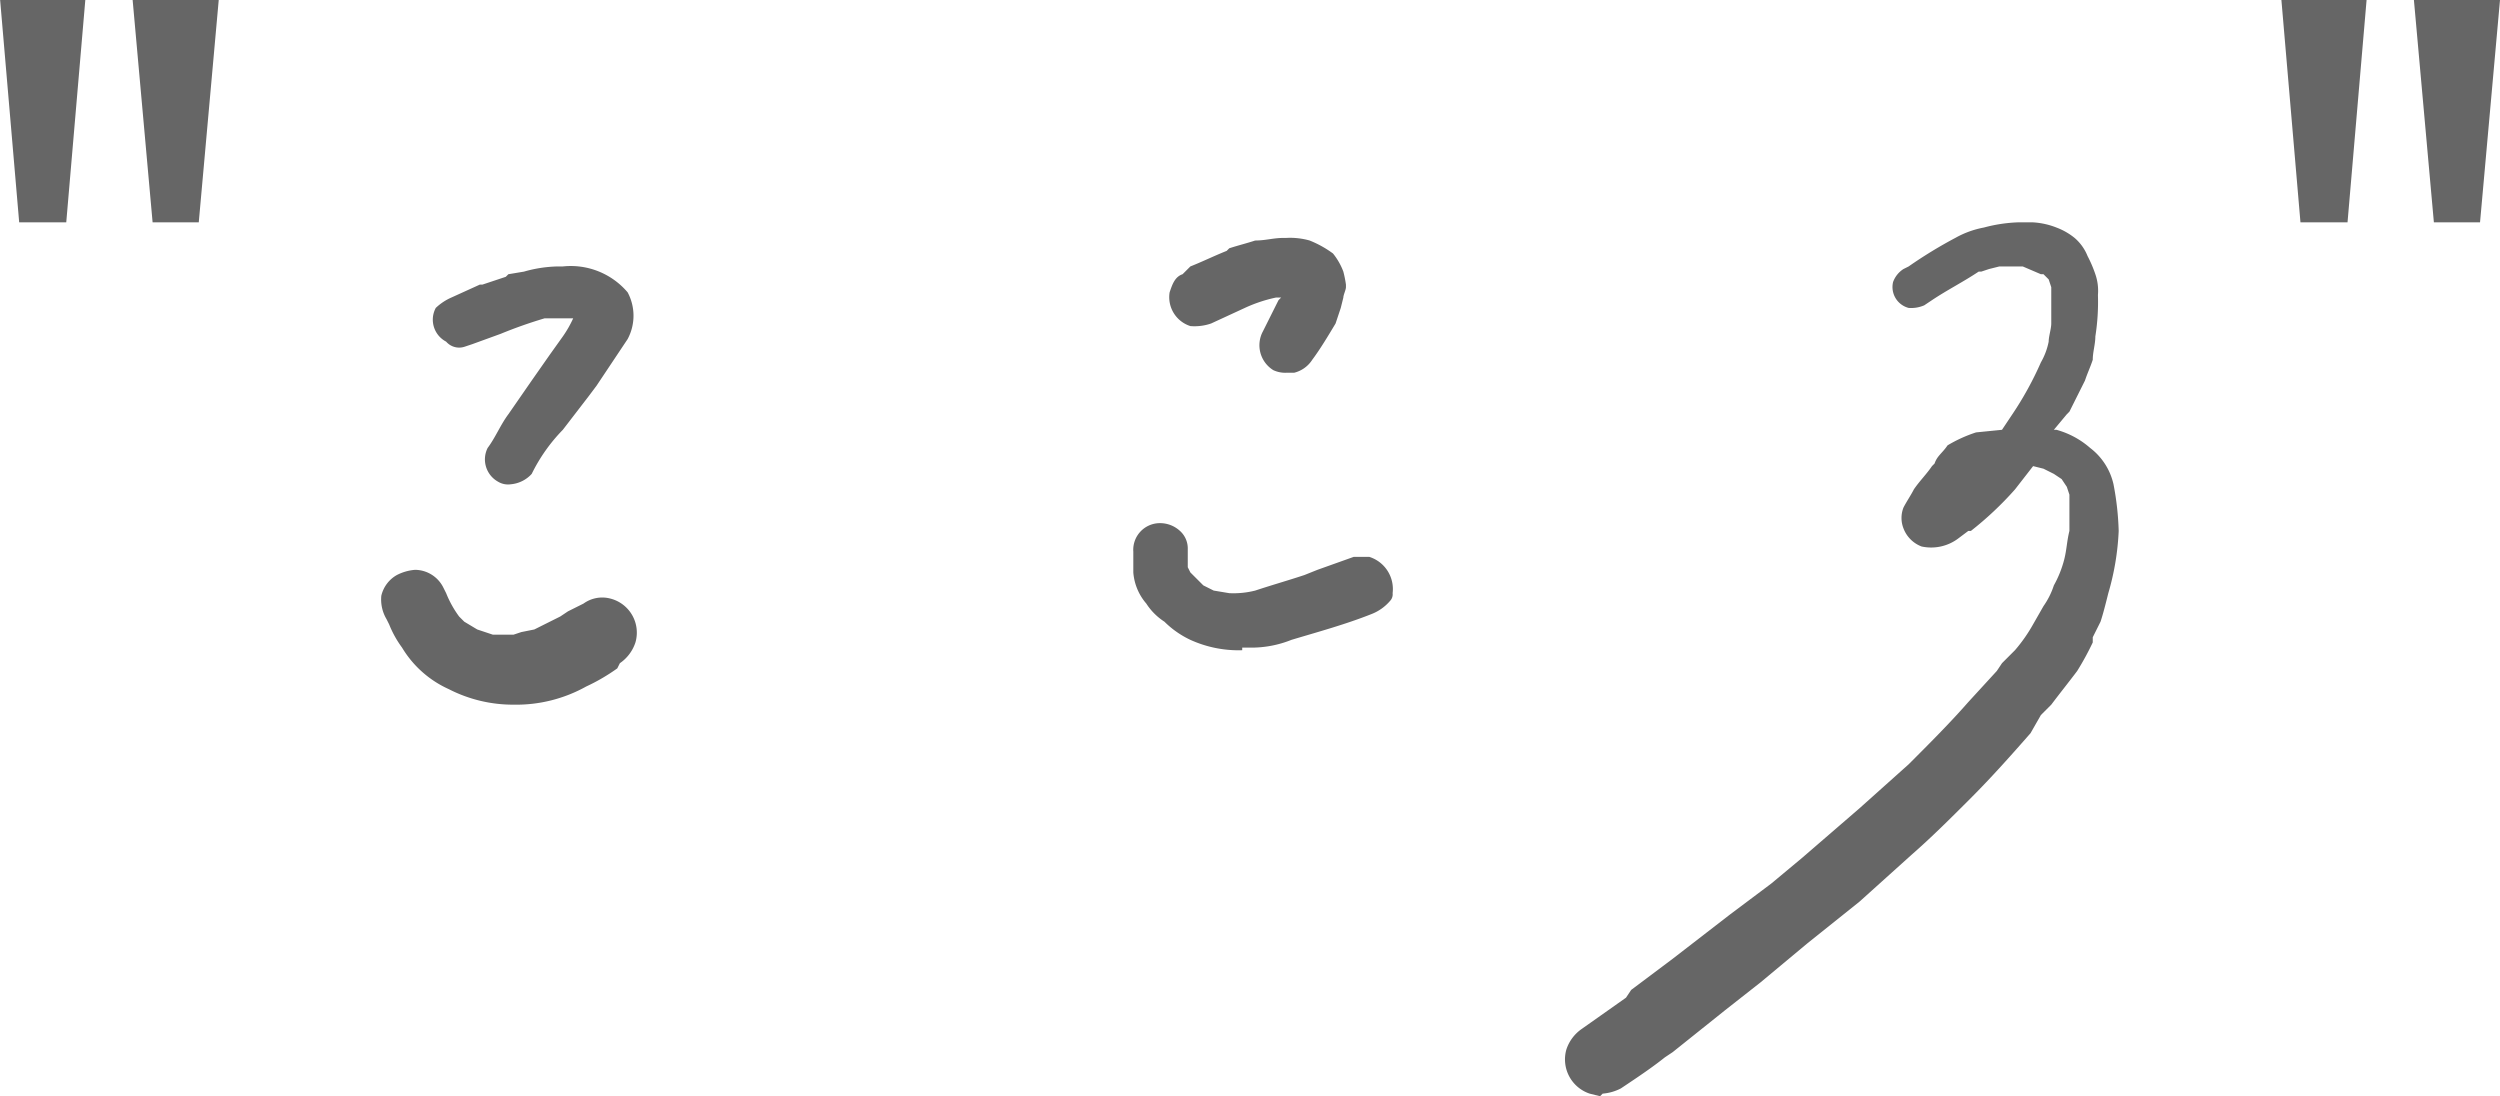 <svg xmlns="http://www.w3.org/2000/svg" width="96.41" height="42.275" viewBox="0 0 96.41 42.275"><g transform="translate(17814.705 8728.575)"><path d="M66.8,10.1a2.43,2.43,0,0,0-.9-1.4A3.293,3.293,0,0,0,64.6,8h-.1l.5-.6.1-.1.6-1.2c.1-.3.2-.5.3-.8,0-.3.1-.6.1-.9a8.6,8.6,0,0,0,.1-1.6,1.949,1.949,0,0,0-.1-.8,4.874,4.874,0,0,0-.3-.7,1.794,1.794,0,0,0-.5-.7,2.506,2.506,0,0,0-.7-.4,2.92,2.92,0,0,0-.9-.2h-.6a5.853,5.853,0,0,0-1.3.2,3.582,3.582,0,0,0-1.1.4,17.394,17.394,0,0,0-1.8,1.1l-.2.1a1,1,0,0,0-.4.5.832.832,0,0,0,.6,1,1.268,1.268,0,0,0,.6-.1l.3-.2c.6-.4,1.2-.7,1.8-1.1h.1l.3-.1.4-.1h.9L64,2h.1l.1.1.1.1.1.3V3.9c0,.2-.1.5-.1.7a2.614,2.614,0,0,1-.3.8,12.811,12.811,0,0,1-1.1,2l-.2.3-.2.3-1,.1a5.359,5.359,0,0,0-1.1.5c-.2.3-.4.4-.5.7l-.1.1c-.2.3-.5.6-.7.9-.1.2-.3.5-.4.7a1.1,1.1,0,0,0,0,.8,1.2,1.2,0,0,0,.7.7,1.735,1.735,0,0,0,1.4-.3l.4-.3h.1A12.878,12.878,0,0,0,63,10.3l.7-.9.4.1.4.2.3.2.2.3.1.3v1.4c-.1.4-.1.7-.2,1.1a4.179,4.179,0,0,1-.4,1,2.994,2.994,0,0,1-.4.8l-.4.7a6.071,6.071,0,0,1-.7,1l-.5.5-.2.3-1.1,1.2c-.7.8-1.5,1.6-2.3,2.4L57,22.6l-2.2,1.9-1.2,1-.4.3-.4.3-.8.6-2.2,1.7-1.6,1.2-.2.3-1.7,1.2a1.555,1.555,0,0,0-.6.8,1.391,1.391,0,0,0,.9,1.7l.4.1.1-.1a1.854,1.854,0,0,0,.7-.2c.6-.4,1.2-.8,1.7-1.2l.3-.2,1.5-1.2.5-.4,1.4-1.1.6-.5,1.2-1,.5-.4L57,26.2l2-1.8c.8-.7,1.5-1.4,2.3-2.2s1.6-1.7,2.3-2.5L64,19l.3-.3.1-.1c.3-.4.7-.9,1-1.3a10.908,10.908,0,0,0,.6-1.1V16l.3-.6c.1-.3.2-.7.3-1.1a10.039,10.039,0,0,0,.4-2.4,11.019,11.019,0,0,0-.2-1.8ZM2.5,4.6a.663.663,0,0,0,.7.2l.3-.1,1.1-.4a17.716,17.716,0,0,1,1.7-.6H7.4a4.348,4.348,0,0,1-.4.7l-.5.7-.7,1L4.9,7.4c-.3.4-.5.9-.8,1.3A.984.984,0,0,0,4.5,10a.749.749,0,0,0,.5.1,1.234,1.234,0,0,0,.8-.4A6.57,6.57,0,0,1,7,8L8,6.7l.3-.4.4-.6.2-.3.6-.9a1.91,1.91,0,0,0,0-1.8A2.877,2.877,0,0,0,7,1.7H6.8a5.067,5.067,0,0,0-1.3.2L4.9,2l-.1.1-.9.3H3.8l-1.1.5a2.092,2.092,0,0,0-.6.4.955.955,0,0,0,.4,1.3Zm6.3,9.9a1.232,1.232,0,0,0-1,.2l-.6.3-.3.2-.6.3-.4.2-.5.1-.3.1H4.3l-.6-.2-.5-.3L3,15.2a4.053,4.053,0,0,1-.5-.9l-.1-.2a1.23,1.23,0,0,0-1.1-.7,1.854,1.854,0,0,0-.7.2,1.242,1.242,0,0,0-.6.8,1.486,1.486,0,0,0,.2.9l.1.2a4.053,4.053,0,0,0,.5.9A4.034,4.034,0,0,0,2.6,18a5.421,5.421,0,0,0,2.5.6,5.547,5.547,0,0,0,2.8-.7,7.459,7.459,0,0,0,1.2-.7l.1-.2a1.555,1.555,0,0,0,.6-.8,1.356,1.356,0,0,0-1-1.7ZM31.2,4a1.949,1.949,0,0,0,.8-.1l1.3-.6a5.638,5.638,0,0,1,1.2-.4h.2l-.1.1-.2.4-.4.8a1.129,1.129,0,0,0,.4,1.5,1.087,1.087,0,0,0,.5.1h.3a1.157,1.157,0,0,0,.7-.5c.3-.4.6-.9.9-1.4l.1-.3.1-.3.1-.4c0-.1.1-.3.1-.4V2.4a4.331,4.331,0,0,0-.1-.5,2.506,2.506,0,0,0-.4-.7,4.053,4.053,0,0,0-.9-.5,2.769,2.769,0,0,0-.9-.1h-.1c-.4,0-.7.1-1.1.1-.3.1-.7.2-1,.3l-.1.1c-.5.2-.9.4-1.4.6l-.3.3c-.3.1-.4.4-.5.7A1.17,1.17,0,0,0,31.2,4Zm6.9,8.9h-.6l-1.4.5-.5.2c-.6.2-1.3.4-1.9.6a3.4,3.4,0,0,1-1,.1l-.6-.1-.4-.2-.5-.5-.1-.2v-.7a.908.908,0,0,0-.3-.7,1.136,1.136,0,0,0-.8-.3,1.028,1.028,0,0,0-1,1.1v.8a2.078,2.078,0,0,0,.5,1.2,2.336,2.336,0,0,0,.7.7,3.592,3.592,0,0,0,1,.7,4.477,4.477,0,0,0,2,.4v-.1h.3a4.146,4.146,0,0,0,1.6-.3c1-.3,2.1-.6,3.1-1a1.794,1.794,0,0,0,.7-.5.367.367,0,0,0,.1-.3,1.3,1.3,0,0,0-.9-1.4Z" transform="translate(-17800 -8720)" fill="#666"/><path d="M1.3-27.58l.735,8.575H3.85l.735-8.575Zm5.11,0,.77,8.575H8.96l.77-8.575Z" transform="translate(-17816 -8700.995)" fill="#666"/><path d="M1.3-27.58l.735,8.575H3.85l.735-8.575Zm5.11,0,.77,8.575H8.96l.77-8.575Z" transform="translate(-17728.025 -8700.995)" fill="#666"/></g></svg>